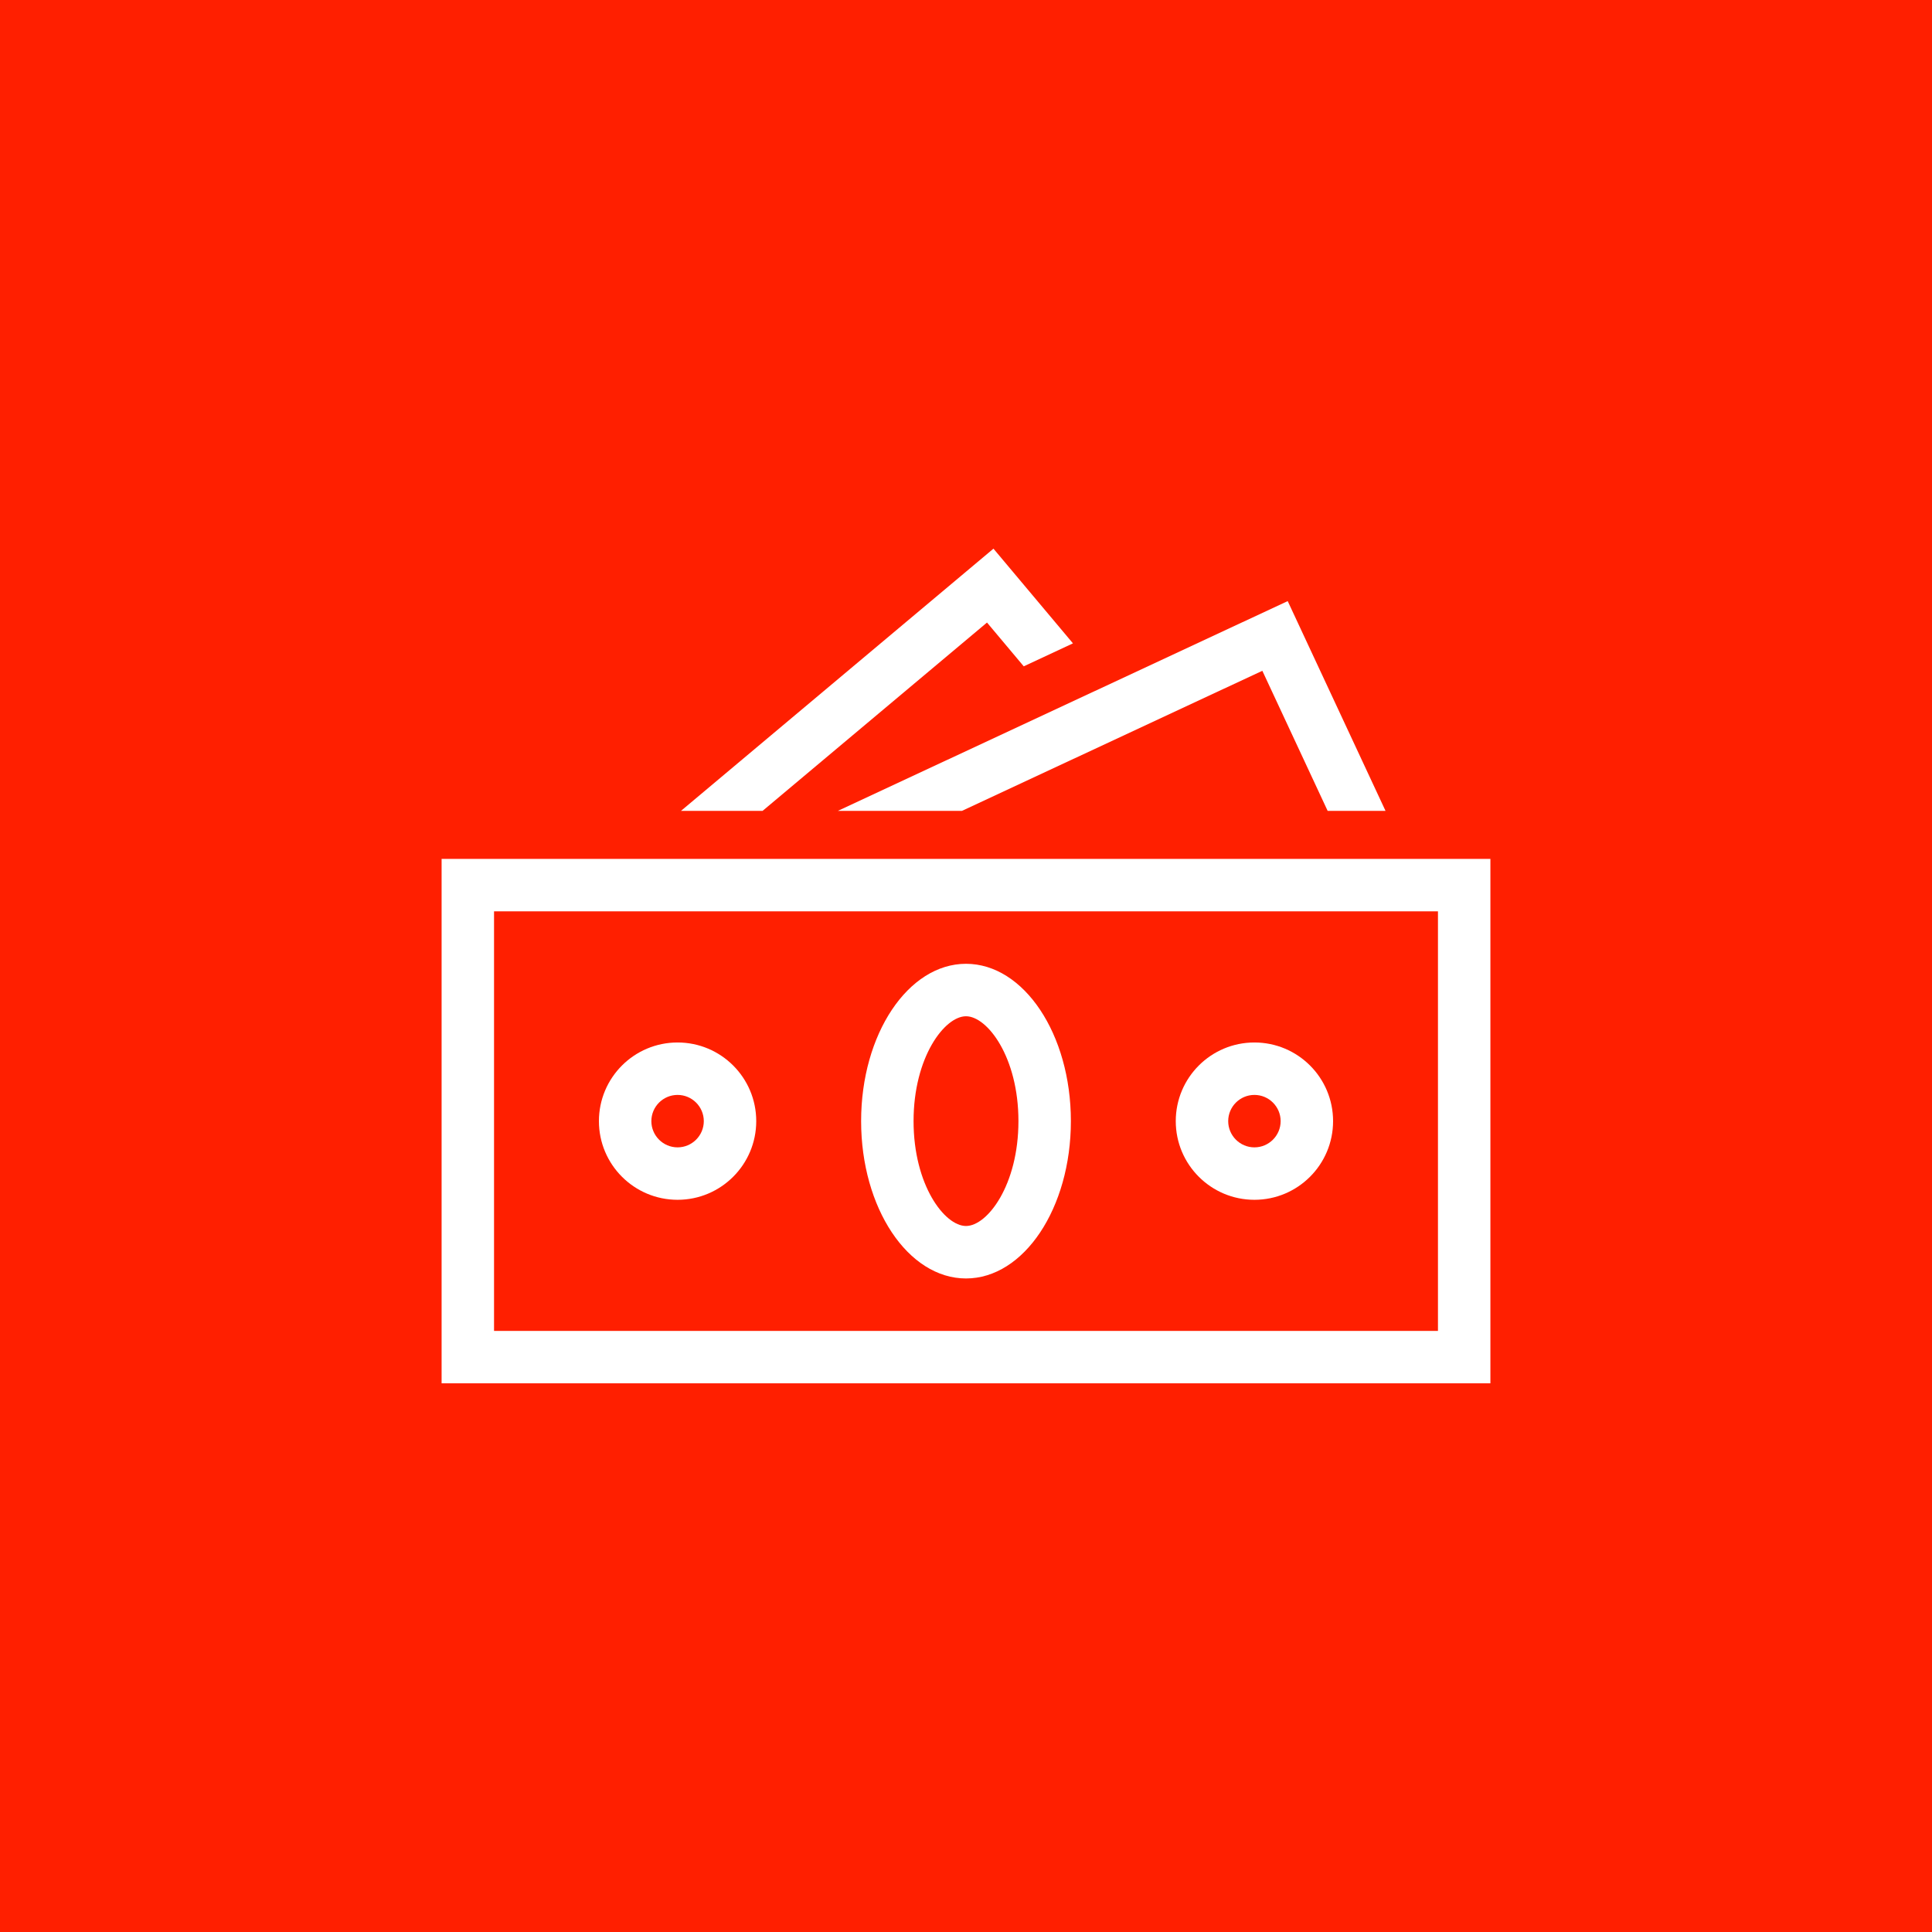 <svg width="70" height="70" viewBox="0 0 70 70" fill="none" xmlns="http://www.w3.org/2000/svg">
<rect width="70" height="70" fill="#FF1F00"/>
<g clip-path="url(#clip0)">
<path d="M16 31.12V50.12H54V31.12H16ZM52.1 48.221H17.9V33.02H52.1V48.221Z" fill="white"/>
<path d="M35 34.92C32.901 34.92 31.2 37.472 31.2 40.62C31.2 43.769 32.901 46.321 35 46.321C37.099 46.321 38.8 43.769 38.8 40.62C38.8 37.472 37.099 34.92 35 34.92ZM35 44.42C34.225 44.42 33.1 42.94 33.1 40.62C33.1 38.301 34.225 36.821 35 36.821C35.774 36.821 36.9 38.301 36.9 40.62C36.9 42.94 35.774 44.42 35 44.42Z" fill="white"/>
<path d="M24.55 37.771C22.976 37.771 21.7 39.047 21.7 40.621C21.7 42.194 22.976 43.471 24.55 43.471C26.123 43.471 27.4 42.194 27.4 40.621C27.4 39.047 26.123 37.771 24.55 37.771ZM24.55 41.571C24.026 41.571 23.6 41.144 23.6 40.621C23.6 40.097 24.026 39.671 24.55 39.671C25.073 39.671 25.5 40.097 25.5 40.621C25.5 41.144 25.073 41.571 24.55 41.571Z" fill="white"/>
<path d="M45.45 37.771C43.876 37.771 42.6 39.047 42.6 40.621C42.6 42.194 43.876 43.471 45.45 43.471C47.024 43.471 48.3 42.194 48.3 40.621C48.3 39.047 47.024 37.771 45.45 37.771ZM45.45 41.571C44.926 41.571 44.5 41.144 44.5 40.621C44.5 40.097 44.926 39.671 45.45 39.671C45.974 39.671 46.4 40.097 46.4 40.621C46.4 41.144 45.974 41.571 45.45 41.571Z" fill="white"/>
<path d="M46.656 21.779L30.358 29.379H34.854L45.737 24.304L48.103 29.379H50.2L46.656 21.779Z" fill="white"/>
<path d="M35.995 19.879L24.674 29.379H27.63L35.761 22.556L37.092 24.142L38.875 23.31L35.995 19.879Z" fill="white"/>
</g>
<defs>
<clipPath id="clip0">
<rect width="38" height="38" fill="white" transform="translate(16 16)"/>
</clipPath>
</defs>
</svg>

